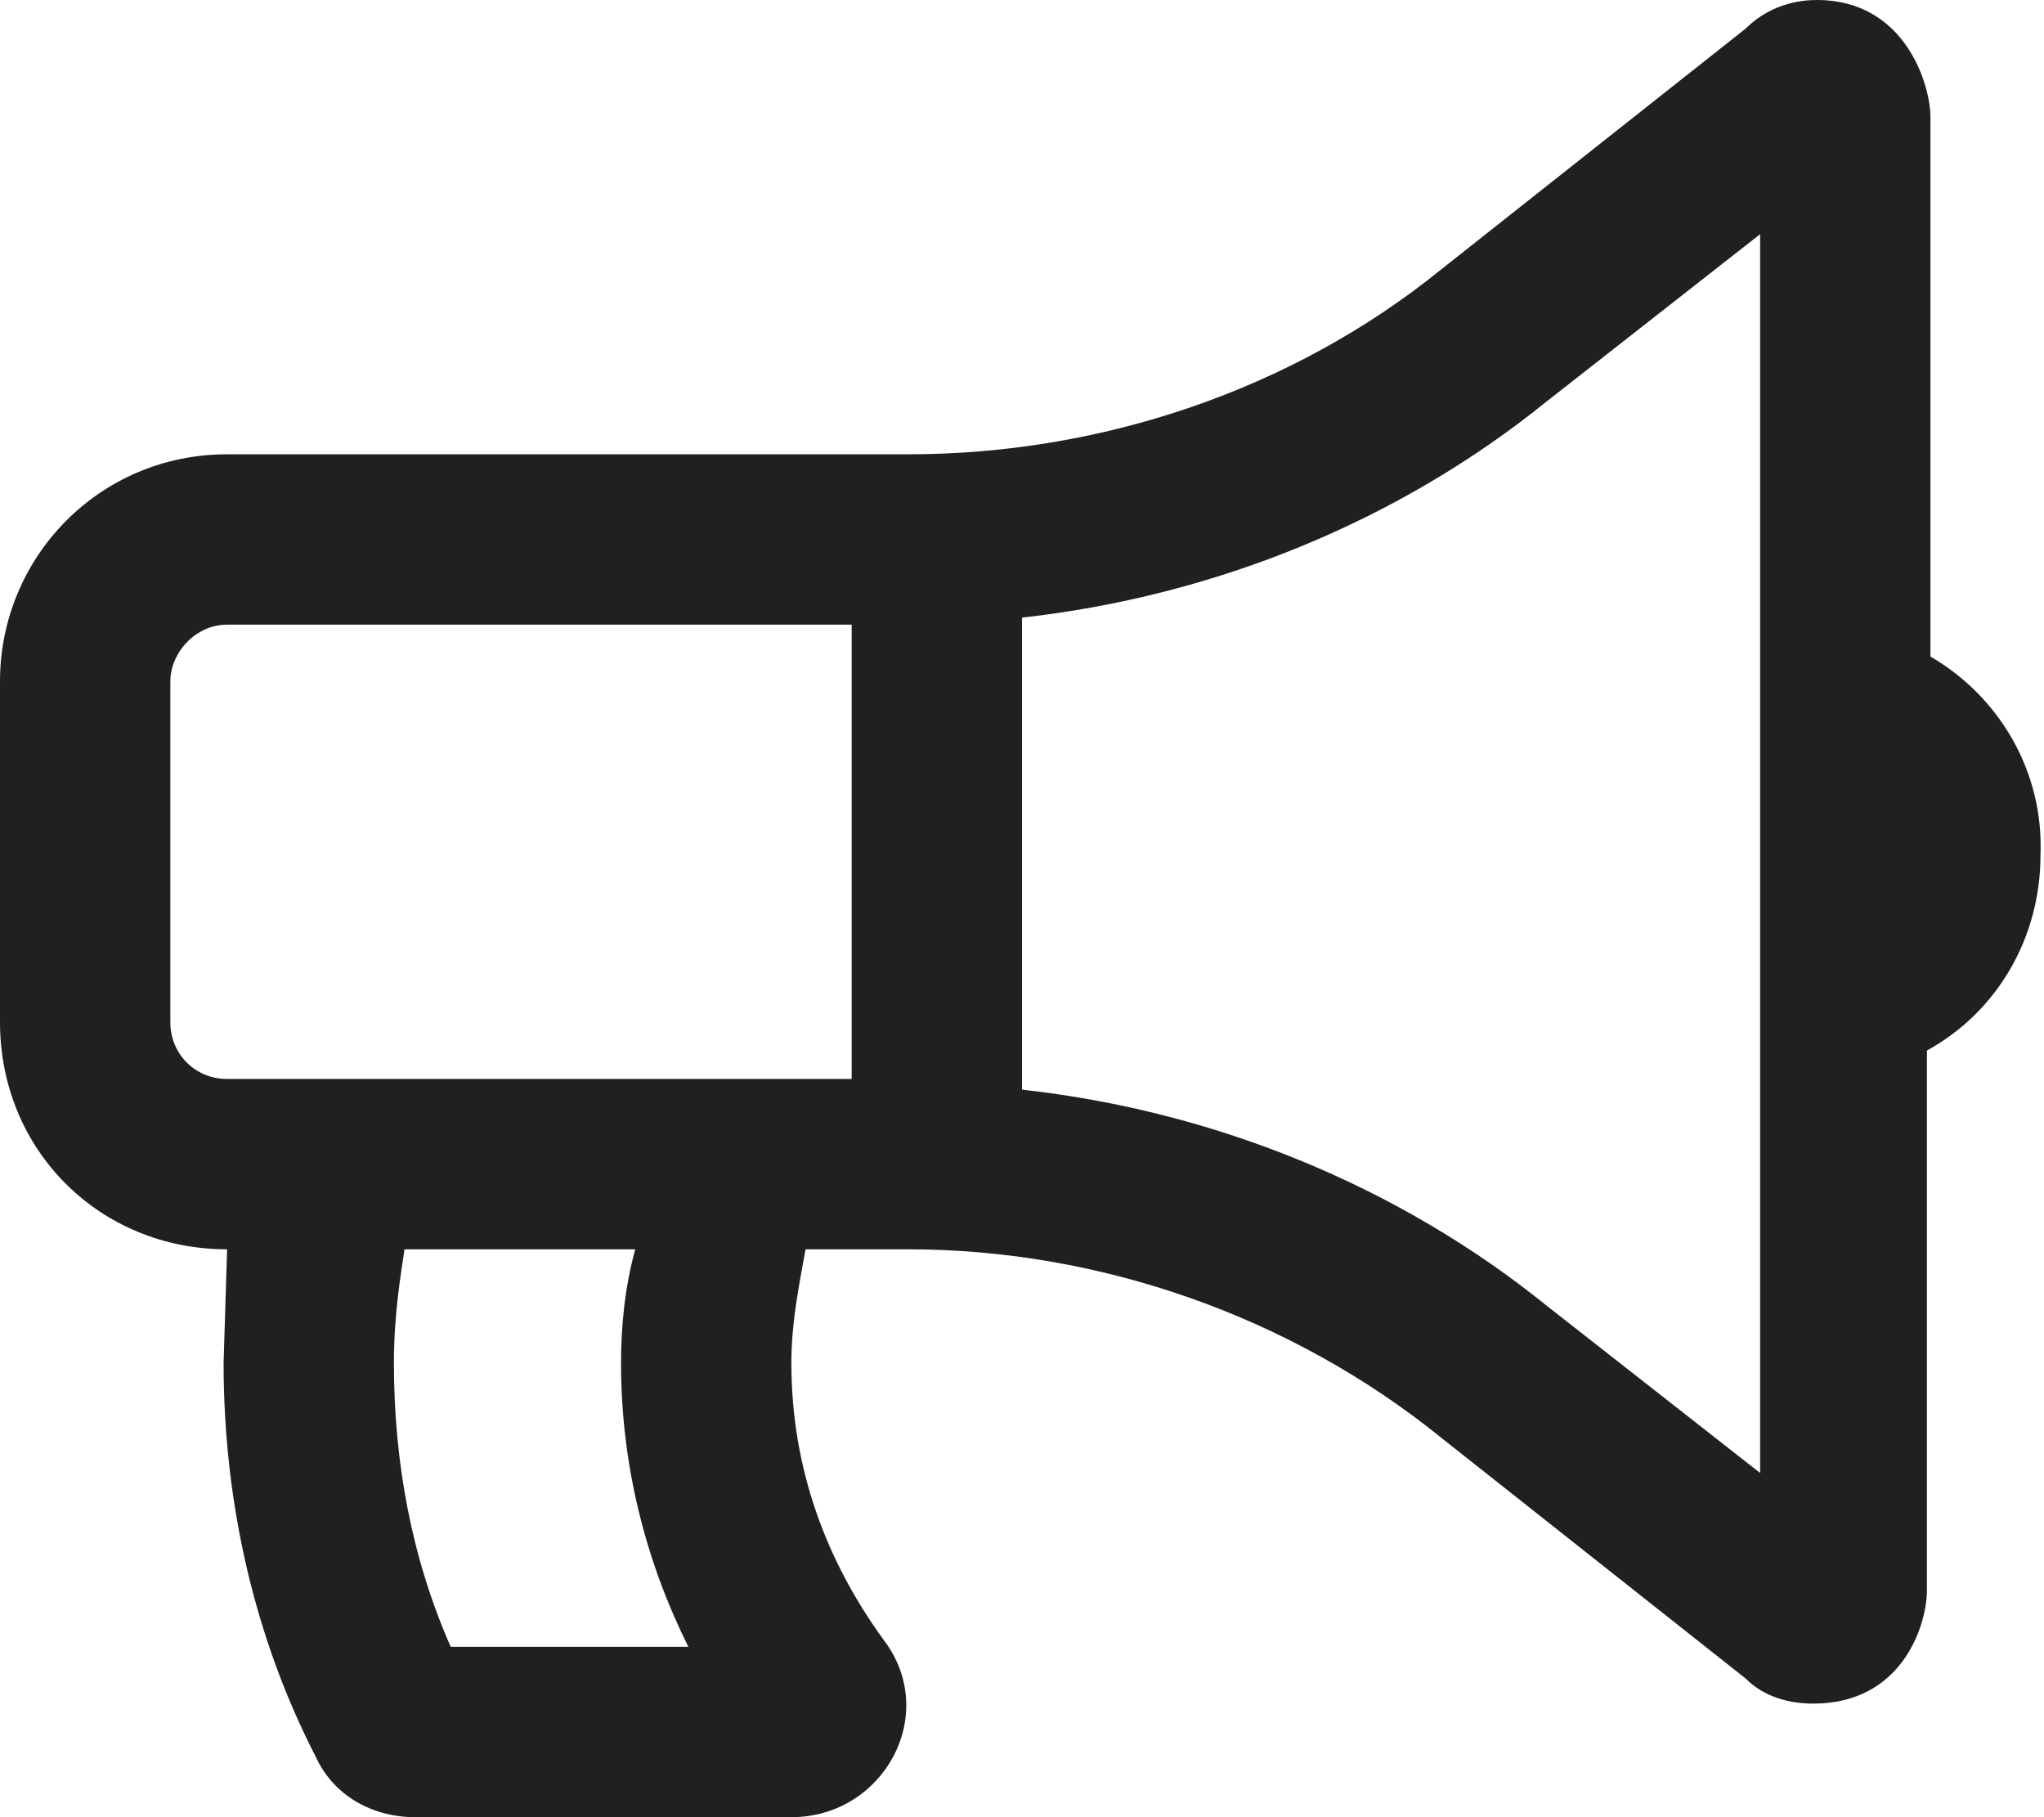 <svg width="18" height="16" viewBox="0 0 18 16" fill="none" xmlns="http://www.w3.org/2000/svg">
<path d="M17 5.781V1.031C17 0.75 16.781 0 16 0C15.75 0 15.531 0.094 15.375 0.25L12.688 2.375C11.375 3.438 9.688 4 8 4H2C0.875 4 0 4.906 0 6V9C0 10.125 0.875 11 2 11L1.969 12C1.969 13.25 2.25 14.438 2.781 15.469C2.938 15.812 3.281 16 3.656 16H6.969C7.781 16 8.281 15.094 7.781 14.438C7.281 13.75 6.969 12.938 6.969 12C6.969 11.656 7.031 11.344 7.094 11H8C9.688 11 11.375 11.594 12.688 12.656L15.375 14.781C15.531 14.938 15.75 15 15.969 15C16.75 15 16.969 14.312 16.969 14V9.25C17.594 8.906 17.969 8.25 17.969 7.531C18 6.781 17.594 6.125 17 5.781ZM3.969 14.5C3.625 13.719 3.469 12.875 3.469 12C3.469 11.562 3.531 11.219 3.562 11H5.594C5.5 11.344 5.469 11.688 5.469 12C5.469 12.906 5.688 13.75 6.062 14.5H3.969ZM7.5 9.5H2C1.719 9.5 1.5 9.281 1.5 9V6C1.5 5.75 1.719 5.5 2 5.5H7.5V9.5ZM15.5 12.969L13.625 11.5C12.312 10.438 10.688 9.781 9 9.594V5.438C10.688 5.25 12.312 4.594 13.625 3.531L15.5 2.062V12.969Z" fill="#221F20"/>
</svg>
